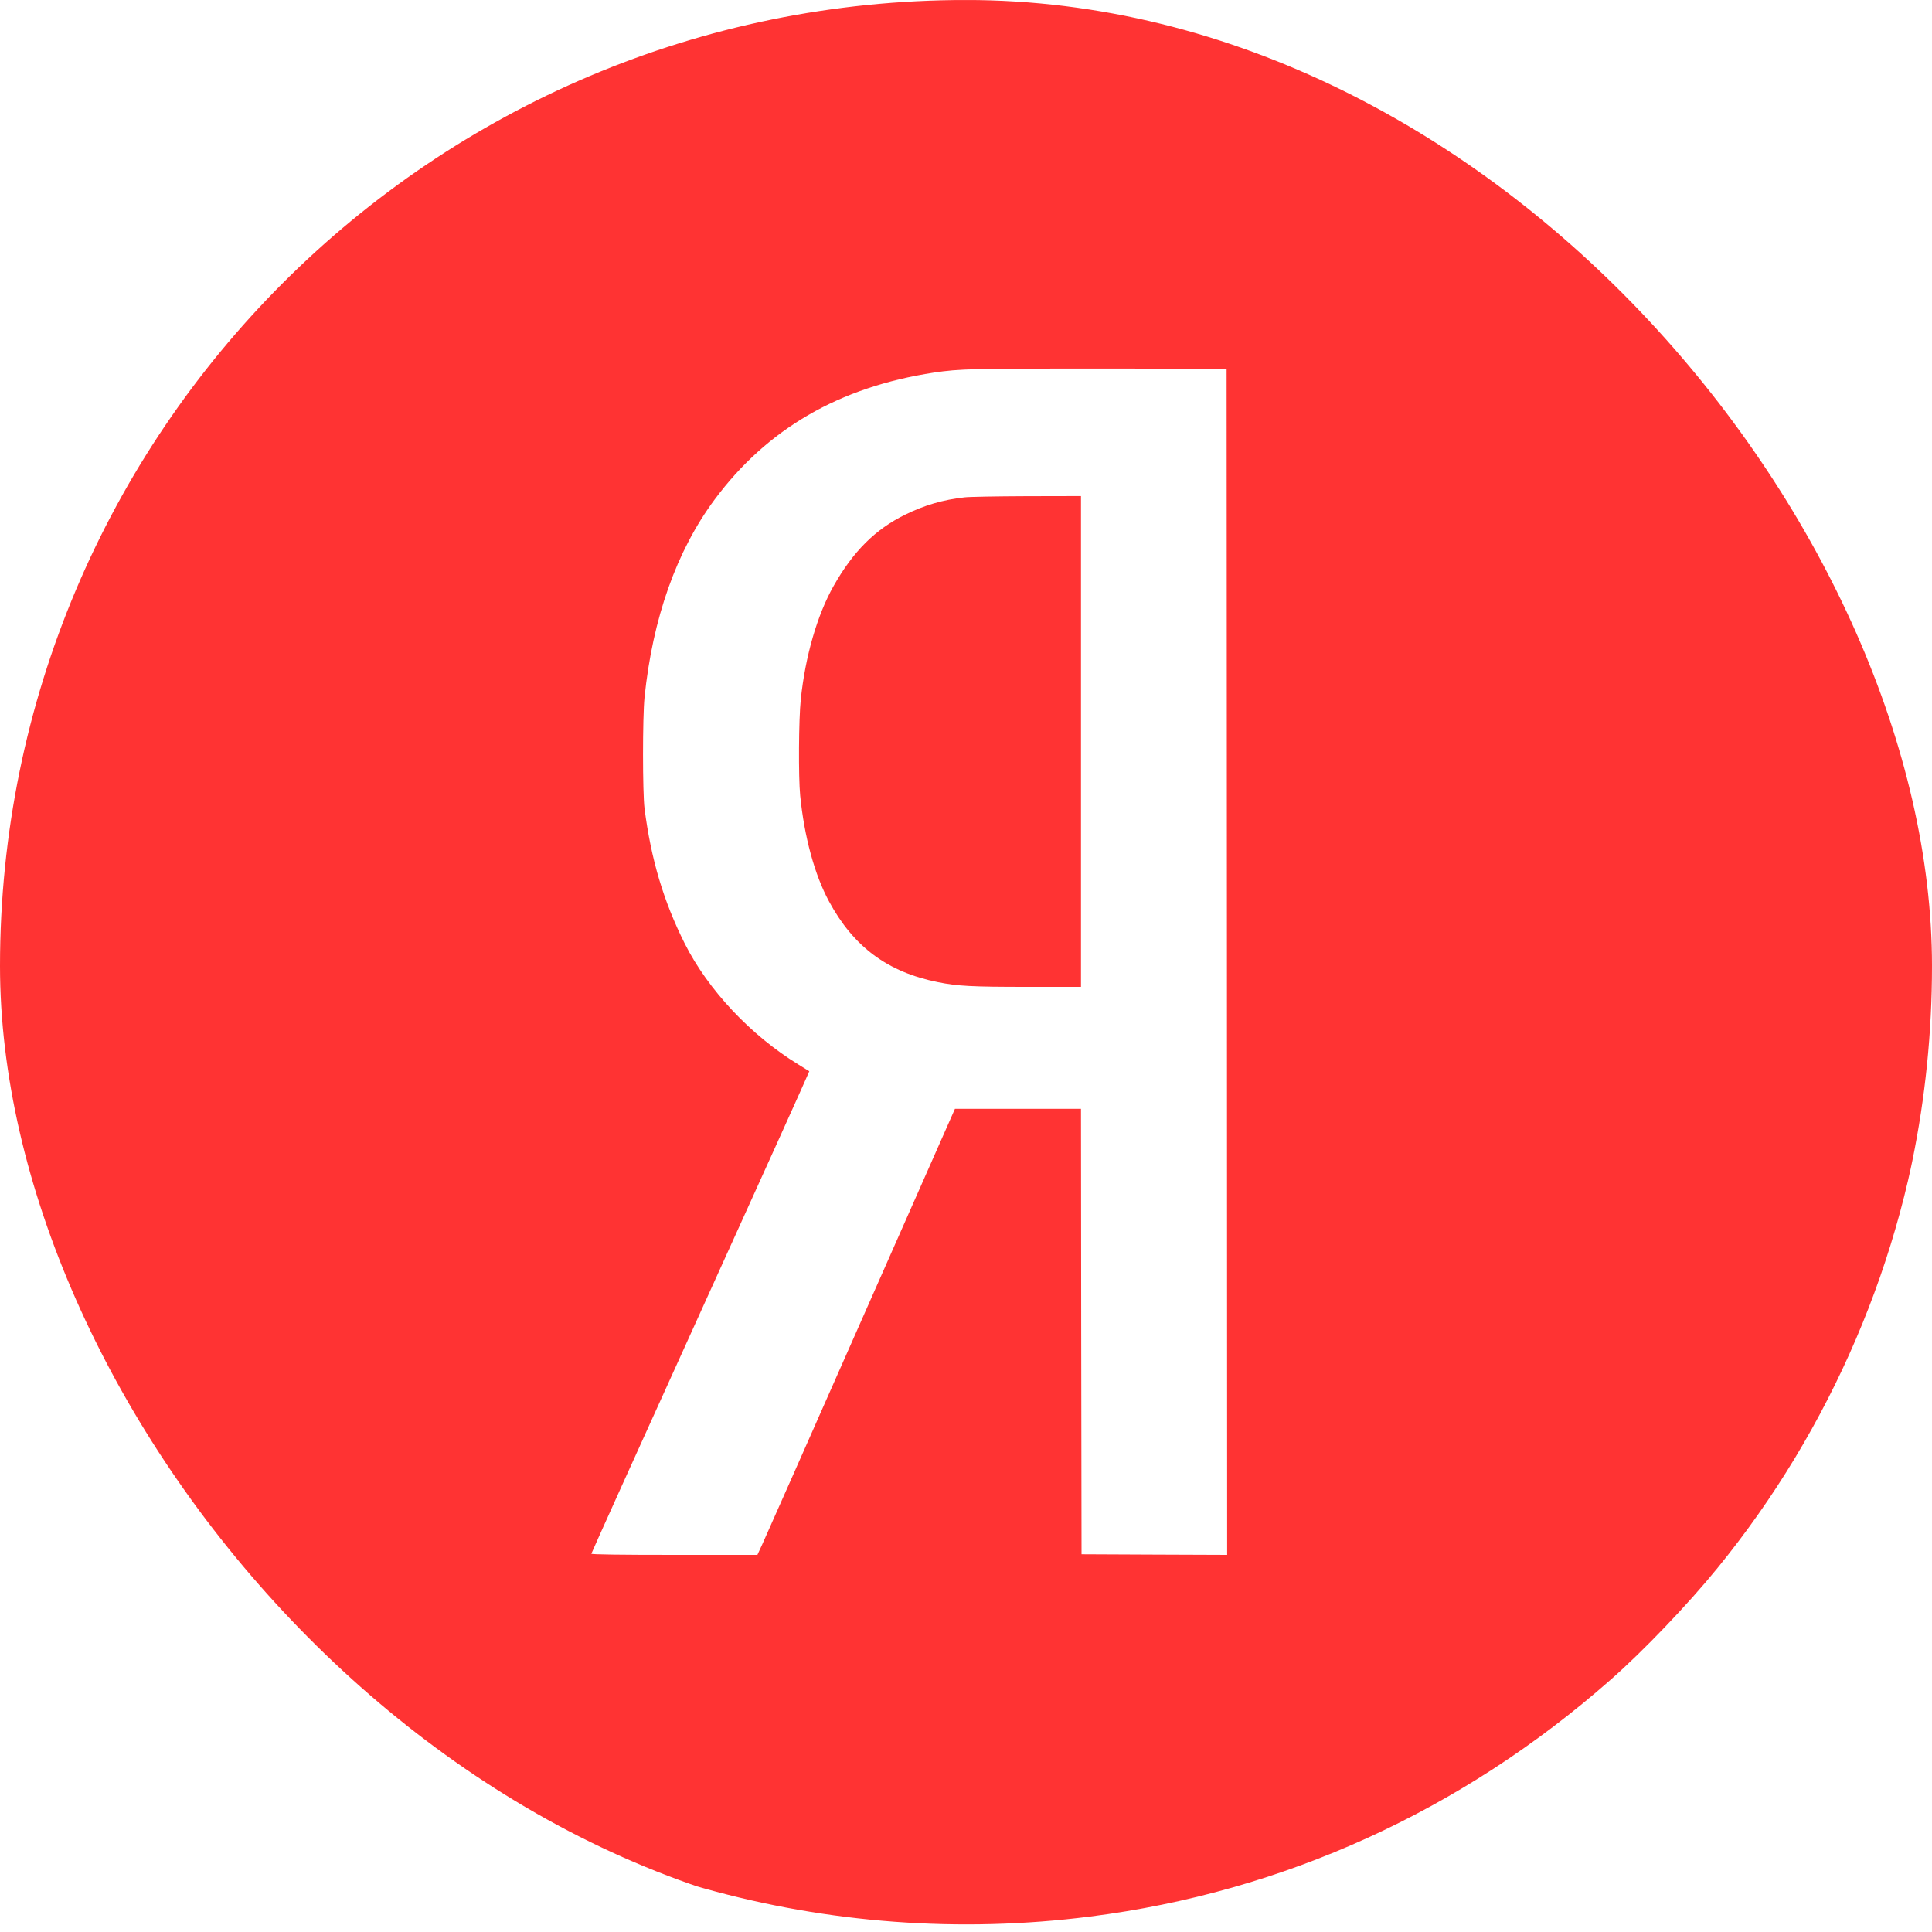 <?xml version="1.0" encoding="UTF-8"?> <svg xmlns="http://www.w3.org/2000/svg" width="35" height="35" viewBox="0 0 35 35" fill="none"><g clip-path="url(#clip0_142_2483)"><path d="M16.577 0.003C16.525 0.008 16.346 0.02 16.178 0.033C11.455 0.374 7.052 2.647 3.996 6.323C3.882 6.461 3.659 6.744 3.504 6.951C0.774 10.573 -0.418 15.038 0.13 19.585C0.515 22.756 1.831 25.846 3.87 28.366C4.595 29.262 5.62 30.284 6.52 31.006C10.234 33.987 14.999 35.325 19.751 34.72C23.253 34.274 26.481 32.806 29.178 30.43C29.771 29.909 30.582 29.061 31.116 28.404C33.171 25.884 34.493 22.794 34.882 19.606C34.987 18.752 35 18.536 35 17.418C34.998 16.298 34.985 16.058 34.882 15.23C34.405 11.404 32.648 7.835 29.892 5.088C27.326 2.532 24.022 0.828 20.487 0.234C19.423 0.056 18.858 0.008 17.649 0.001C17.111 -0.001 16.63 -0.001 16.577 0.003ZM22.227 17.424L22.231 28.168L20.913 28.163L19.593 28.157L19.587 24.121L19.583 20.087H18.442H17.3L15.6 23.933C14.665 26.049 13.86 27.868 13.811 27.973L13.721 28.168H12.218C11.235 28.168 10.713 28.161 10.713 28.147C10.713 28.136 11.602 26.166 12.691 23.769C13.778 21.375 14.665 19.411 14.661 19.407C14.656 19.405 14.568 19.348 14.461 19.283C13.601 18.756 12.828 17.933 12.407 17.098C12.021 16.33 11.794 15.566 11.676 14.645C11.64 14.353 11.64 12.995 11.676 12.635C11.823 11.201 12.256 9.98 12.945 9.051C13.898 7.768 15.203 7.012 16.918 6.75C17.378 6.681 17.626 6.675 19.972 6.677L22.221 6.679L22.227 17.424Z" fill="#FF3333"></path><path d="M17.475 9.01C17.08 9.054 16.75 9.151 16.399 9.323C15.854 9.59 15.455 9.99 15.1 10.618C14.805 11.141 14.589 11.887 14.507 12.669C14.469 13.031 14.463 14.075 14.496 14.412C14.57 15.16 14.759 15.852 15.018 16.329C15.463 17.153 16.079 17.609 16.987 17.792C17.349 17.865 17.603 17.878 18.608 17.878H19.583V13.432V8.987L18.601 8.989C18.059 8.991 17.553 9 17.475 9.01Z" fill="#FF3333"></path></g><defs><clipPath id="clip0_142_2483"><rect width="35" height="35" rx="17.5" fill="white"></rect></clipPath></defs></svg> 